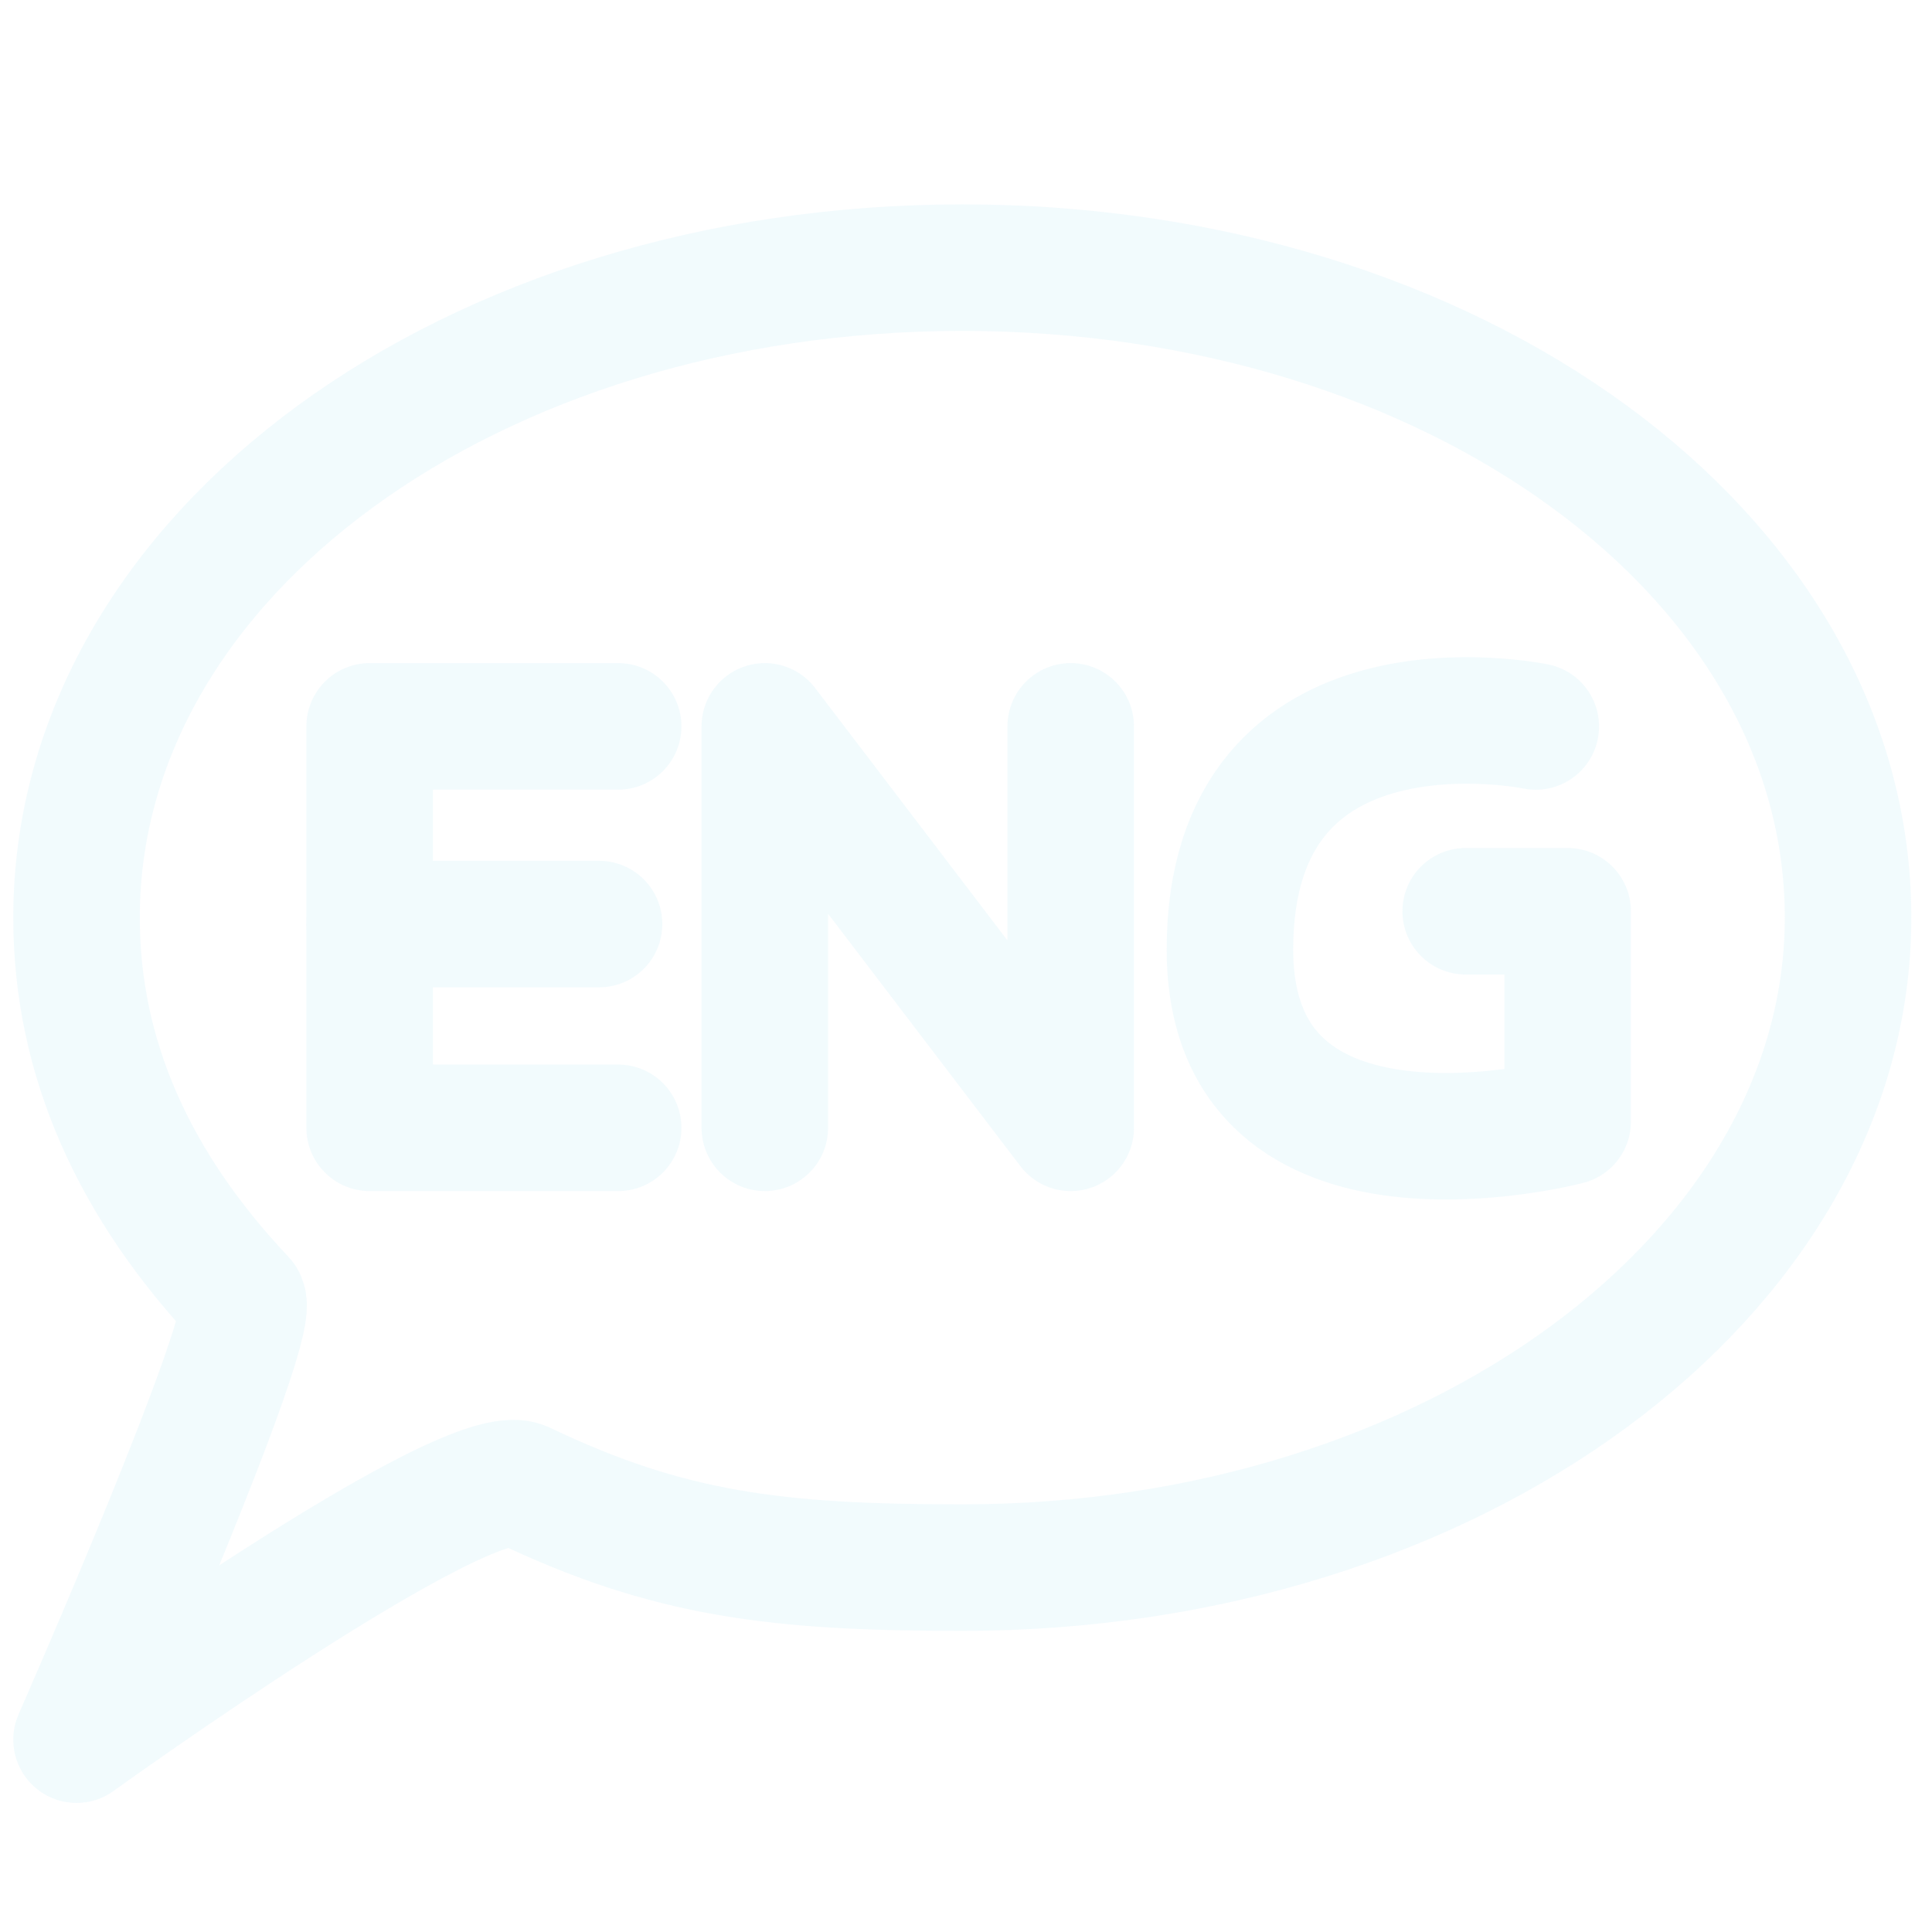 <?xml version="1.0" encoding="UTF-8"?> <svg xmlns="http://www.w3.org/2000/svg" width="91" height="91" viewBox="0 0 91 91" fill="none"><g opacity="0.06" clip-path="url(#clip0_8_8086)"><path d="M87.046 43.222C87.046 60.031 68.437 73.837 45.326 73.837C36.621 73.837 31.519 73.237 24.616 69.935C21.914 68.734 3.605 81.941 3.605 81.941C3.605 81.941 12.31 62.131 11.409 61.231C6.307 55.828 3.605 49.825 3.605 43.222C3.605 26.114 22.215 12.607 45.326 12.607C68.437 12.607 87.046 26.114 87.046 43.222Z" stroke="#27B8E4" stroke-width="5.96" stroke-miterlimit="10" stroke-linecap="round" stroke-linejoin="round"></path><path d="M29.117 34.213H17.411V53.122H29.117" stroke="#27B8E4" stroke-width="5.96" stroke-miterlimit="10" stroke-linecap="round" stroke-linejoin="round"></path><path d="M17.411 43.525H28.216" stroke="#27B8E4" stroke-width="5.96" stroke-miterlimit="10" stroke-linecap="round" stroke-linejoin="round"></path><path d="M36.024 53.122V34.213L50.432 53.122V34.213" stroke="#27B8E4" stroke-width="5.96" stroke-miterlimit="10" stroke-linecap="round" stroke-linejoin="round"></path><path d="M72.338 34.218C72.338 34.218 57.932 31.216 57.932 44.723C57.932 57.029 73.839 52.827 73.839 52.827V42.922H69.037" stroke="#27B8E4" stroke-width="5.96" stroke-miterlimit="10" stroke-linecap="round" stroke-linejoin="round"></path></g><defs><clipPath id="clip0_8_8086"><rect width="89.4" height="89.4" fill="white" transform="translate(0.625 0.688)"></rect></clipPath></defs></svg> 